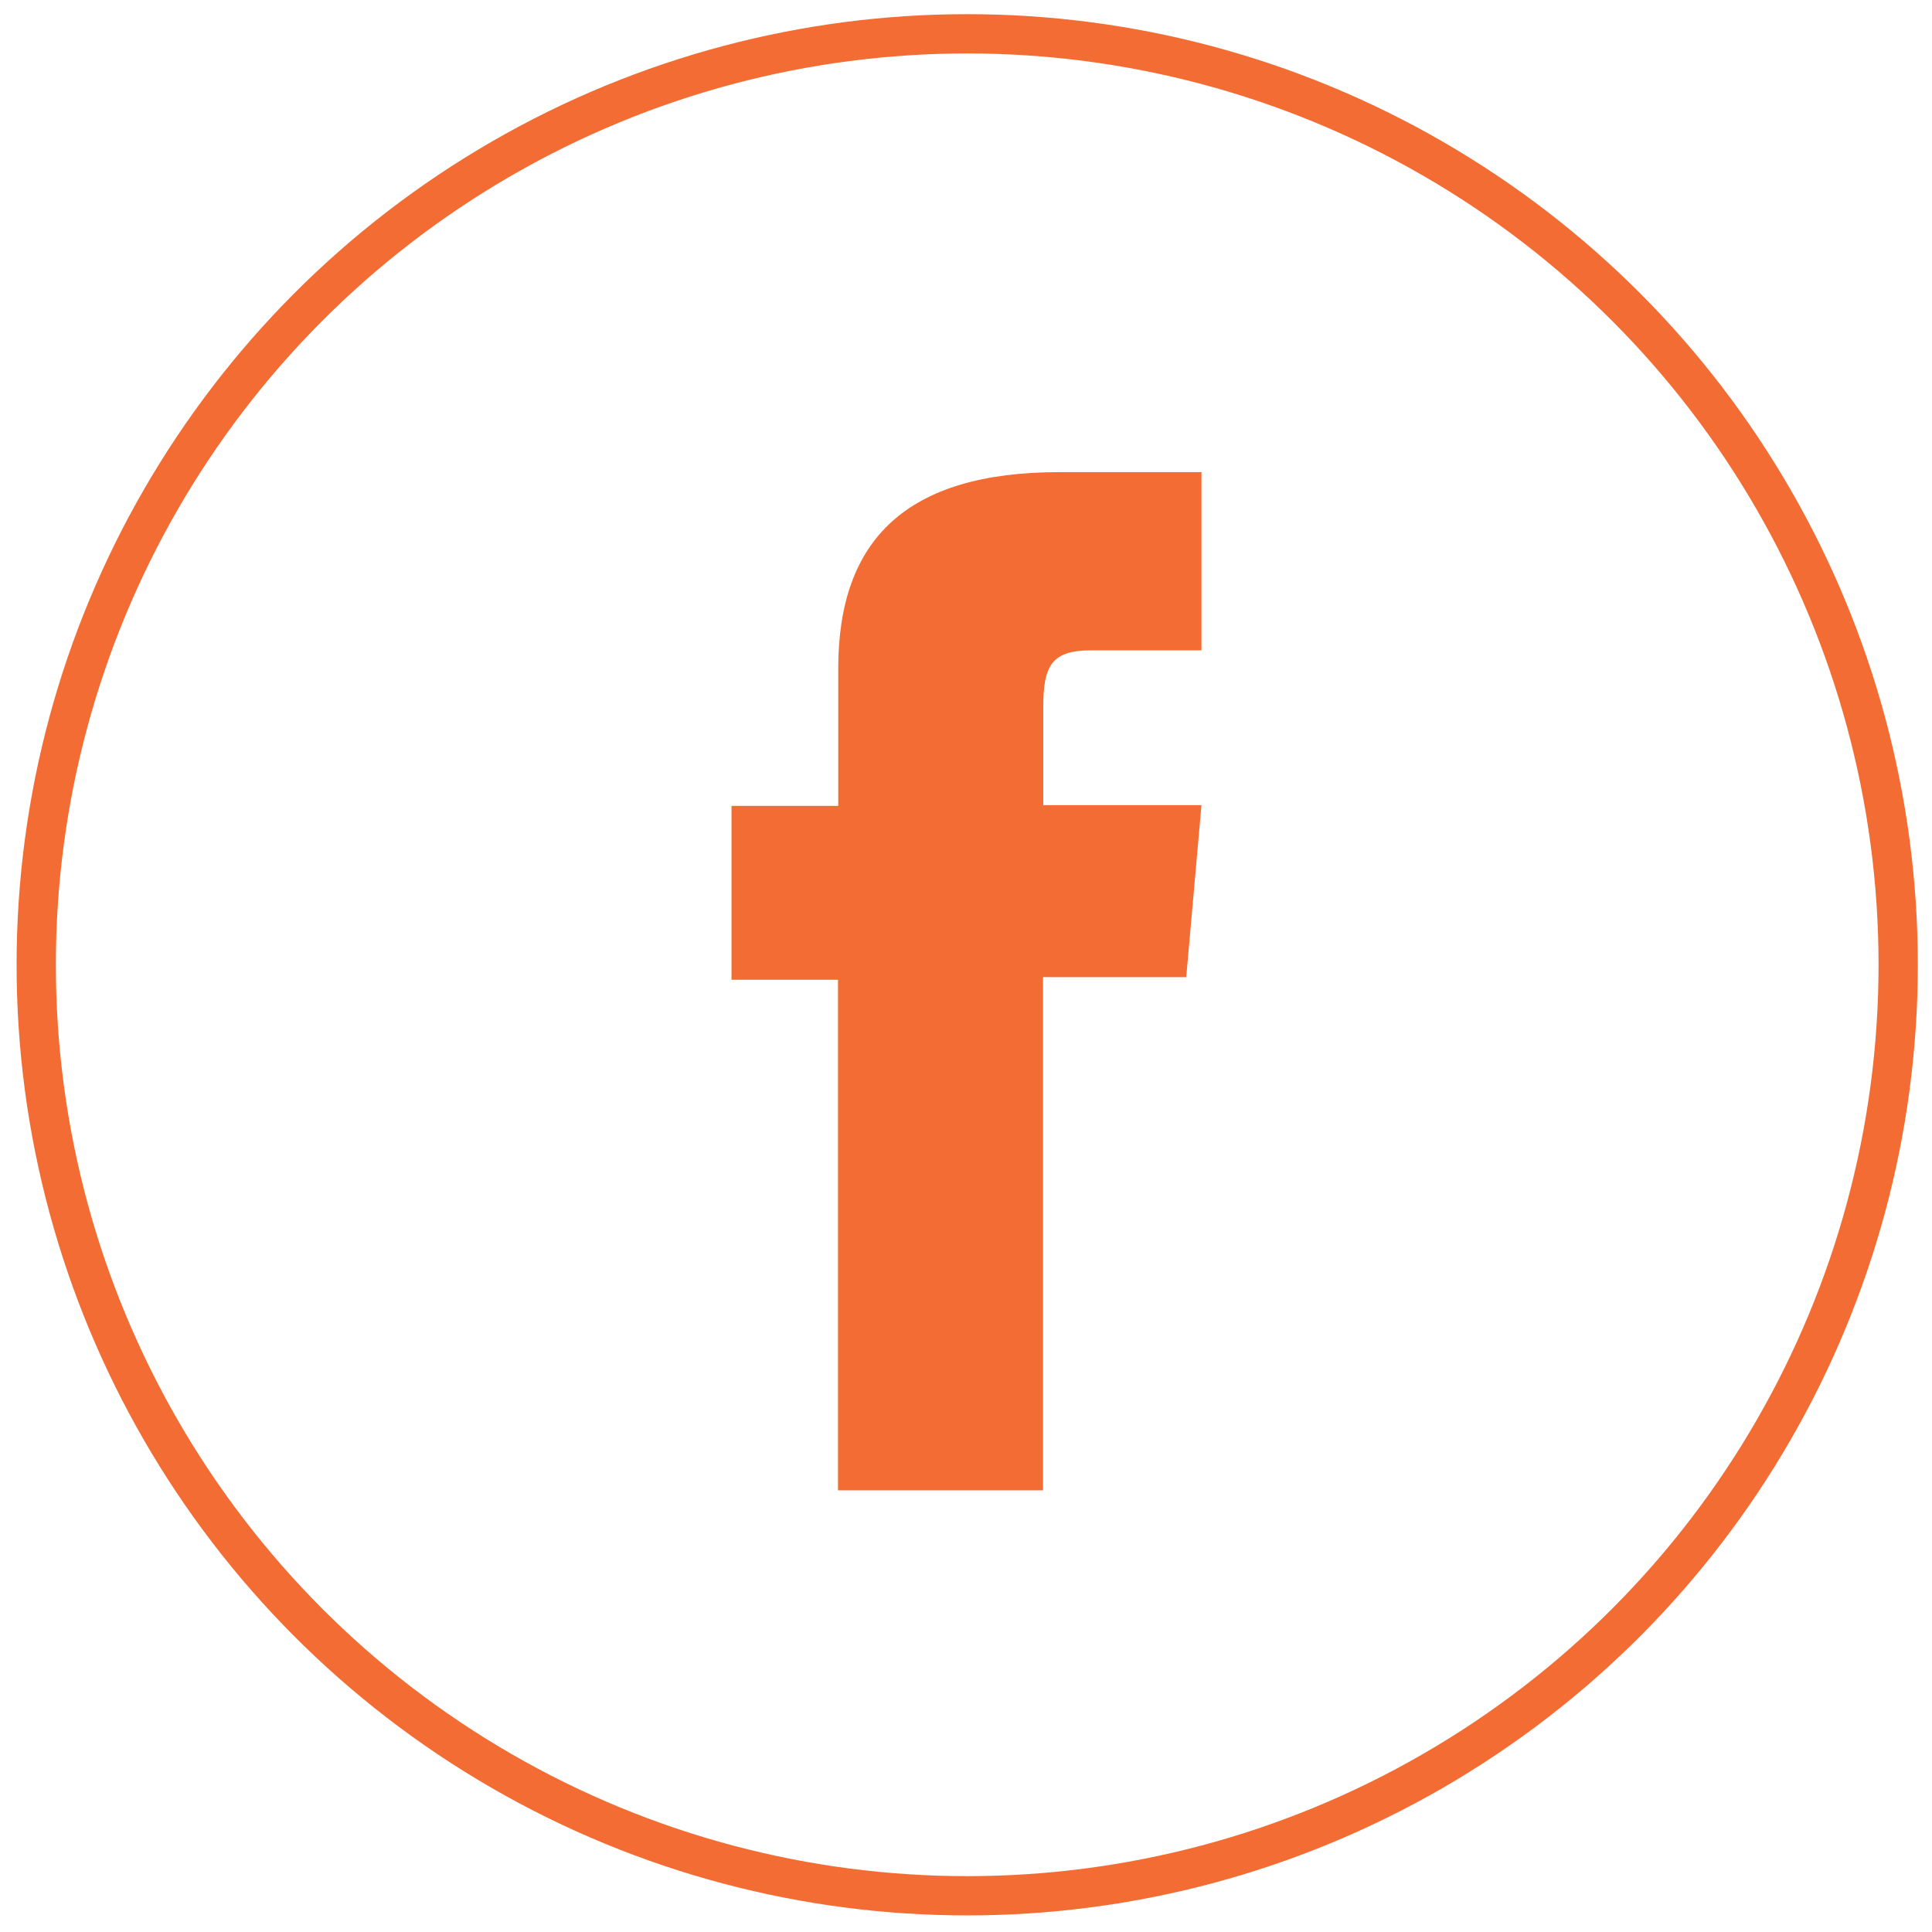 <?xml version="1.0" encoding="utf-8"?>
<!-- Generator: Adobe Illustrator 23.0.1, SVG Export Plug-In . SVG Version: 6.00 Build 0)  -->
<svg version="1.1" id="Objects" xmlns="http://www.w3.org/2000/svg" xmlns:xlink="http://www.w3.org/1999/xlink" x="0px" y="0px"
	 viewBox="0 0 800 800" style="enable-background:new 0 0 800 800;" xml:space="preserve">
<style type="text/css">
	.st0{fill:none;stroke:#F36C33;stroke-width:16.262;stroke-miterlimit:10;}
	.st1{fill:#F36C33;}
</style>
<title>icon-facebook</title>
<circle class="st0" cx="400.5" cy="399.5" r="385.5"/>
<path class="st1" d="M347,617.1h84.9V404.6h59.3l6.3-71.2h-65.5v-40.7c0-16.8,3.3-23.4,19.6-23.4h45.9v-73.8h-58.8
	c-63.2,0-91.6,27.8-91.6,81.3v56.9h-44.2v72H347V617.1z"/>
</svg>
